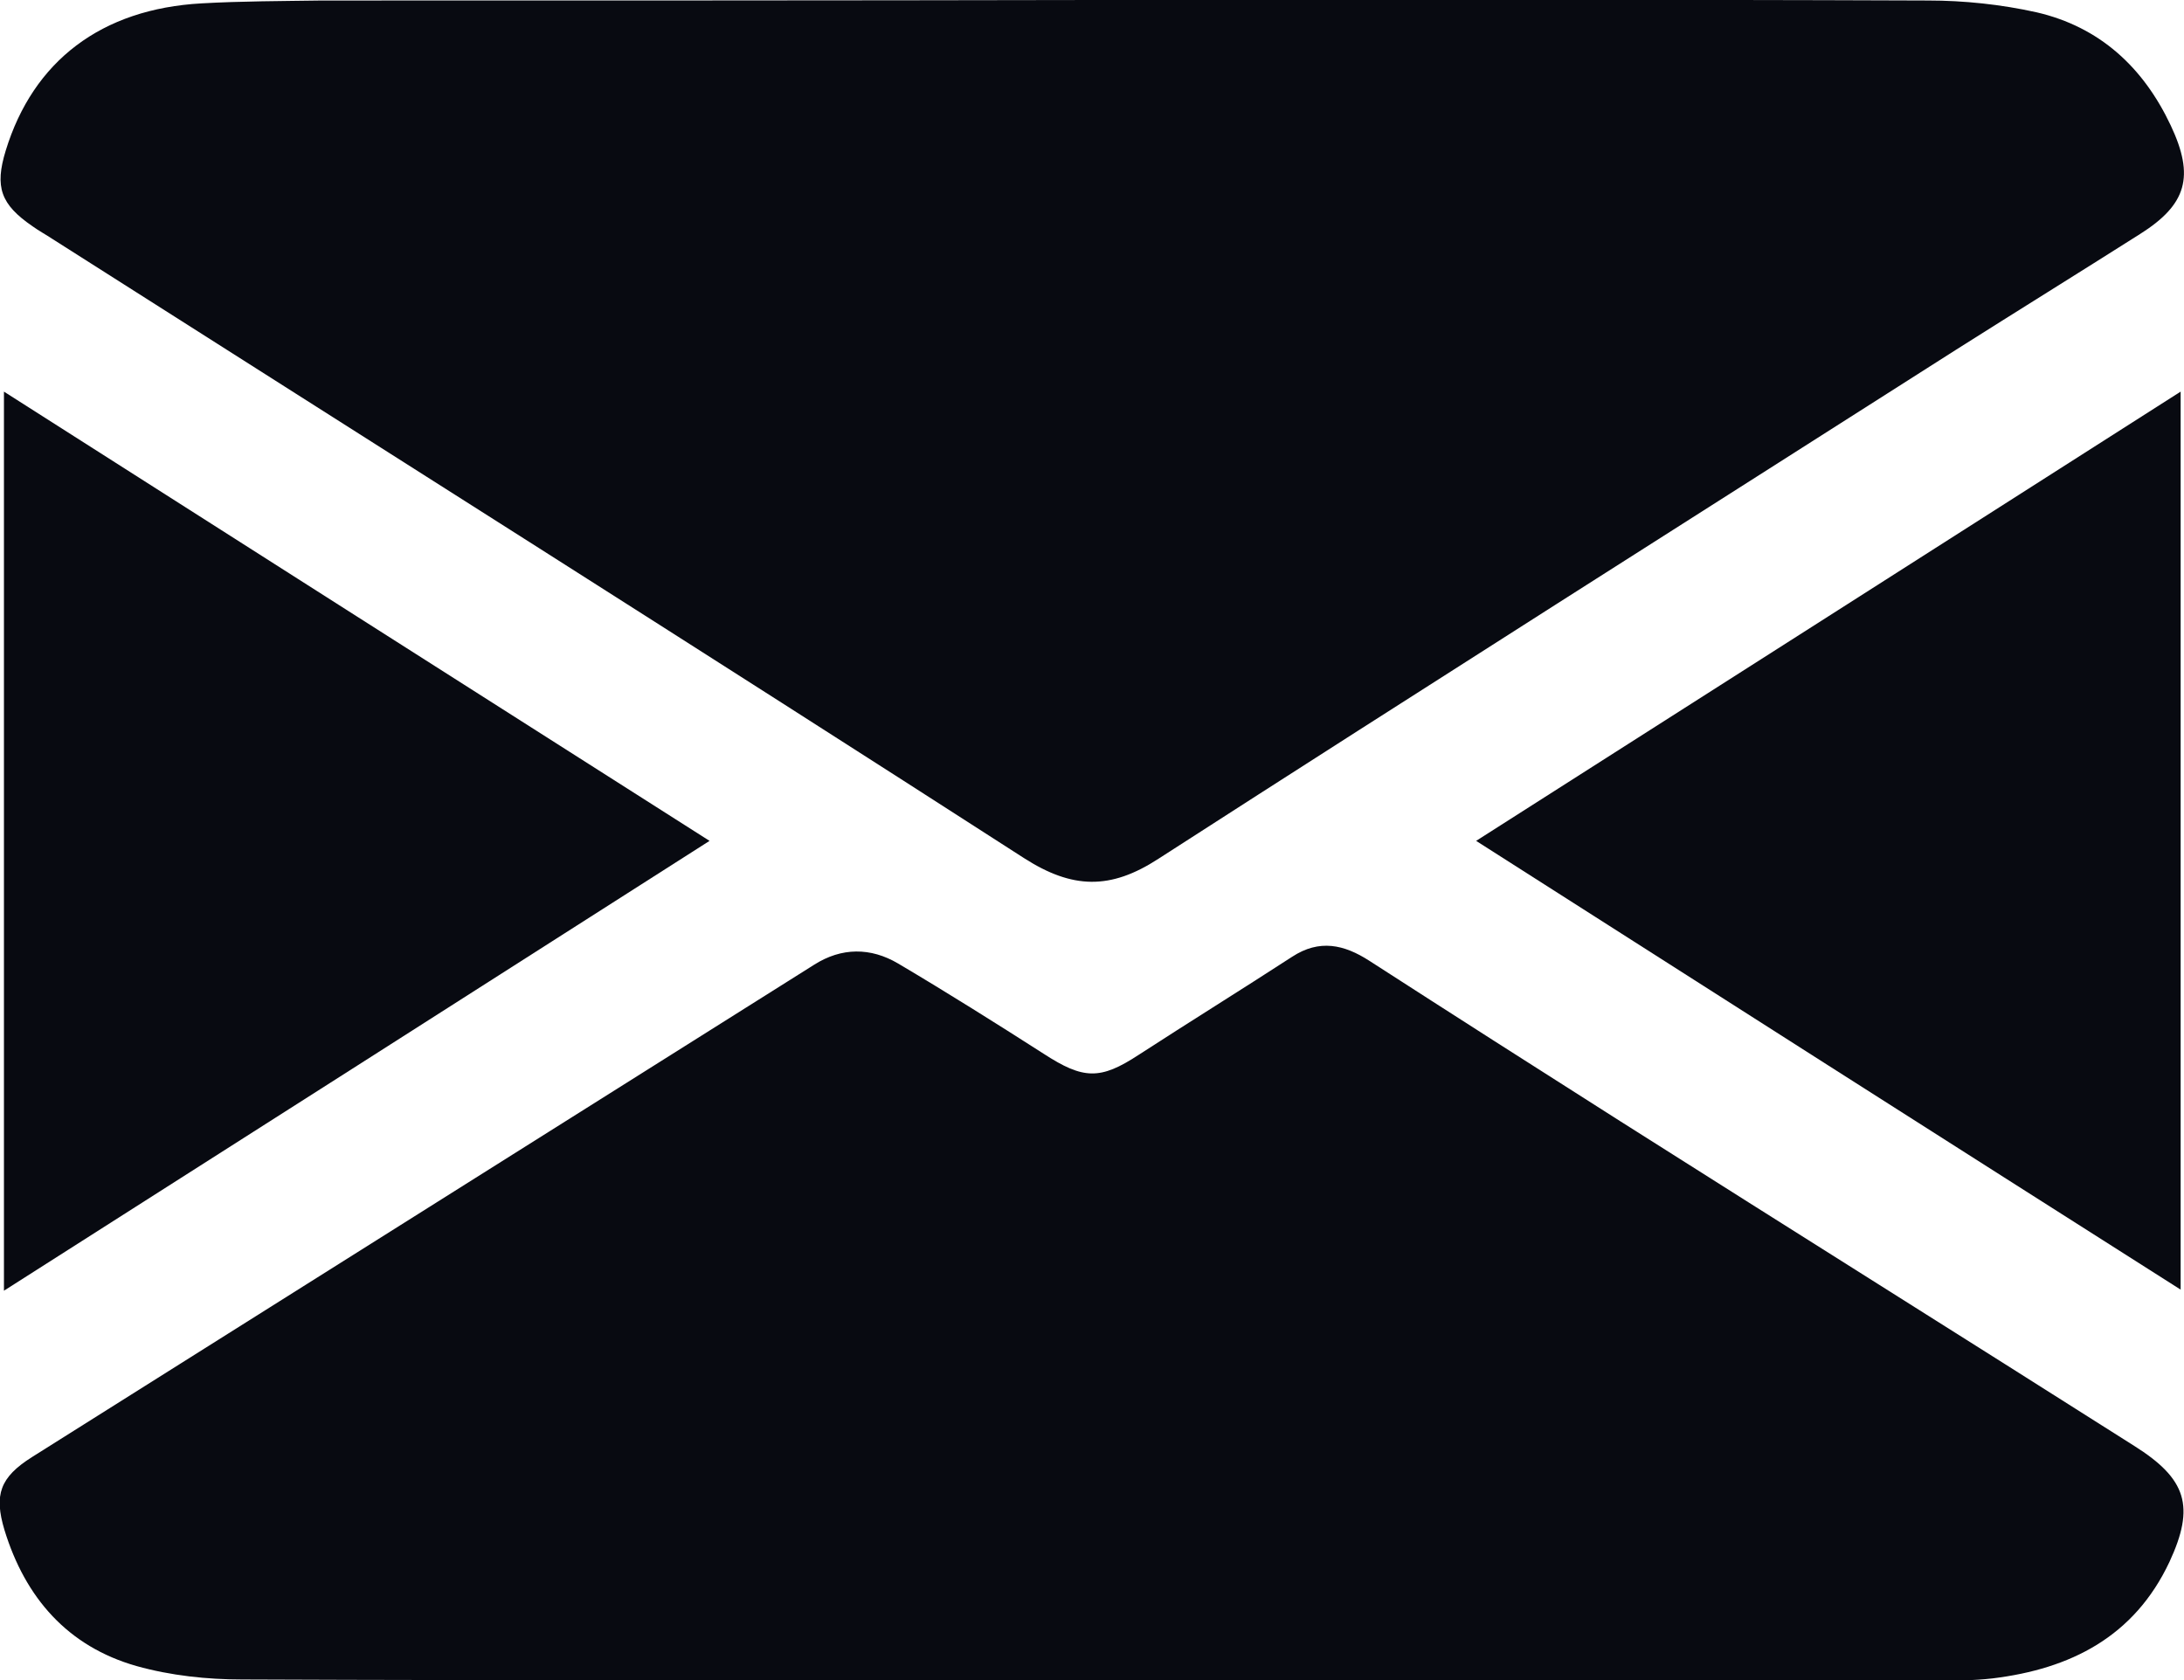 <svg xmlns="http://www.w3.org/2000/svg" width="26" height="20" viewBox="0 0 26 20" fill="none">
<g clip-path="url(#clip0_12_171)">
<path d="M13.025 -0C16.336 -0 19.64 -0.007 22.951 0.006C23.384 0.006 23.823 0.053 24.243 0.146C24.996 0.32 25.515 0.8 25.842 1.493C26.128 2.1 26.035 2.434 25.475 2.787C24.749 3.247 24.017 3.701 23.29 4.161C20.119 6.182 16.949 8.189 13.791 10.223C13.218 10.596 12.765 10.583 12.192 10.216C8.349 7.742 4.485 5.301 0.628 2.847C0.548 2.794 0.461 2.747 0.388 2.694C0.008 2.434 -0.065 2.227 0.068 1.793C0.395 0.726 1.207 0.106 2.4 0.04C2.879 0.013 3.359 0.013 3.832 0.006C6.896 0.006 9.961 0.006 13.025 -0C13.025 0.006 13.025 -0 13.025 -0Z" fill="#080a11"/>
<path d="M12.97 20C9.606 20 6.249 20.007 2.885 19.993C2.465 19.993 2.032 19.947 1.625 19.833C0.806 19.6 0.3 19.02 0.053 18.213C-0.073 17.793 8.843e-05 17.586 0.38 17.346C3.484 15.392 6.588 13.438 9.693 11.484C10.019 11.277 10.365 11.277 10.692 11.47C11.278 11.817 11.851 12.177 12.424 12.544C12.897 12.851 13.097 12.858 13.556 12.557C14.162 12.164 14.775 11.784 15.382 11.39C15.708 11.177 16.001 11.244 16.301 11.437C17.294 12.077 18.286 12.711 19.285 13.345C21.324 14.638 23.369 15.919 25.407 17.212C26.033 17.606 26.133 17.933 25.827 18.593C25.407 19.486 24.648 19.867 23.722 19.98C23.489 20.007 23.256 20.007 23.022 20.007C19.672 20 16.321 20 12.97 20Z" fill="#080a11"/>
<path d="M0.047 15.365C0.047 11.777 0.047 8.249 0.047 4.662C2.858 6.455 5.629 8.216 8.447 10.01C5.636 11.804 2.865 13.571 0.047 15.365Z" fill="#080a11"/>
<path d="M17.573 10.01C20.378 8.223 23.149 6.455 25.96 4.662C25.96 8.236 25.96 11.757 25.96 15.352C23.156 13.571 20.384 11.804 17.573 10.01Z" fill="#080a11"/>
</g>
<defs>
<clipPath id="clip0_12_171">
<rect width="26" height="20" fill="#080a11"/>
</clipPath>
</defs>
</svg>
